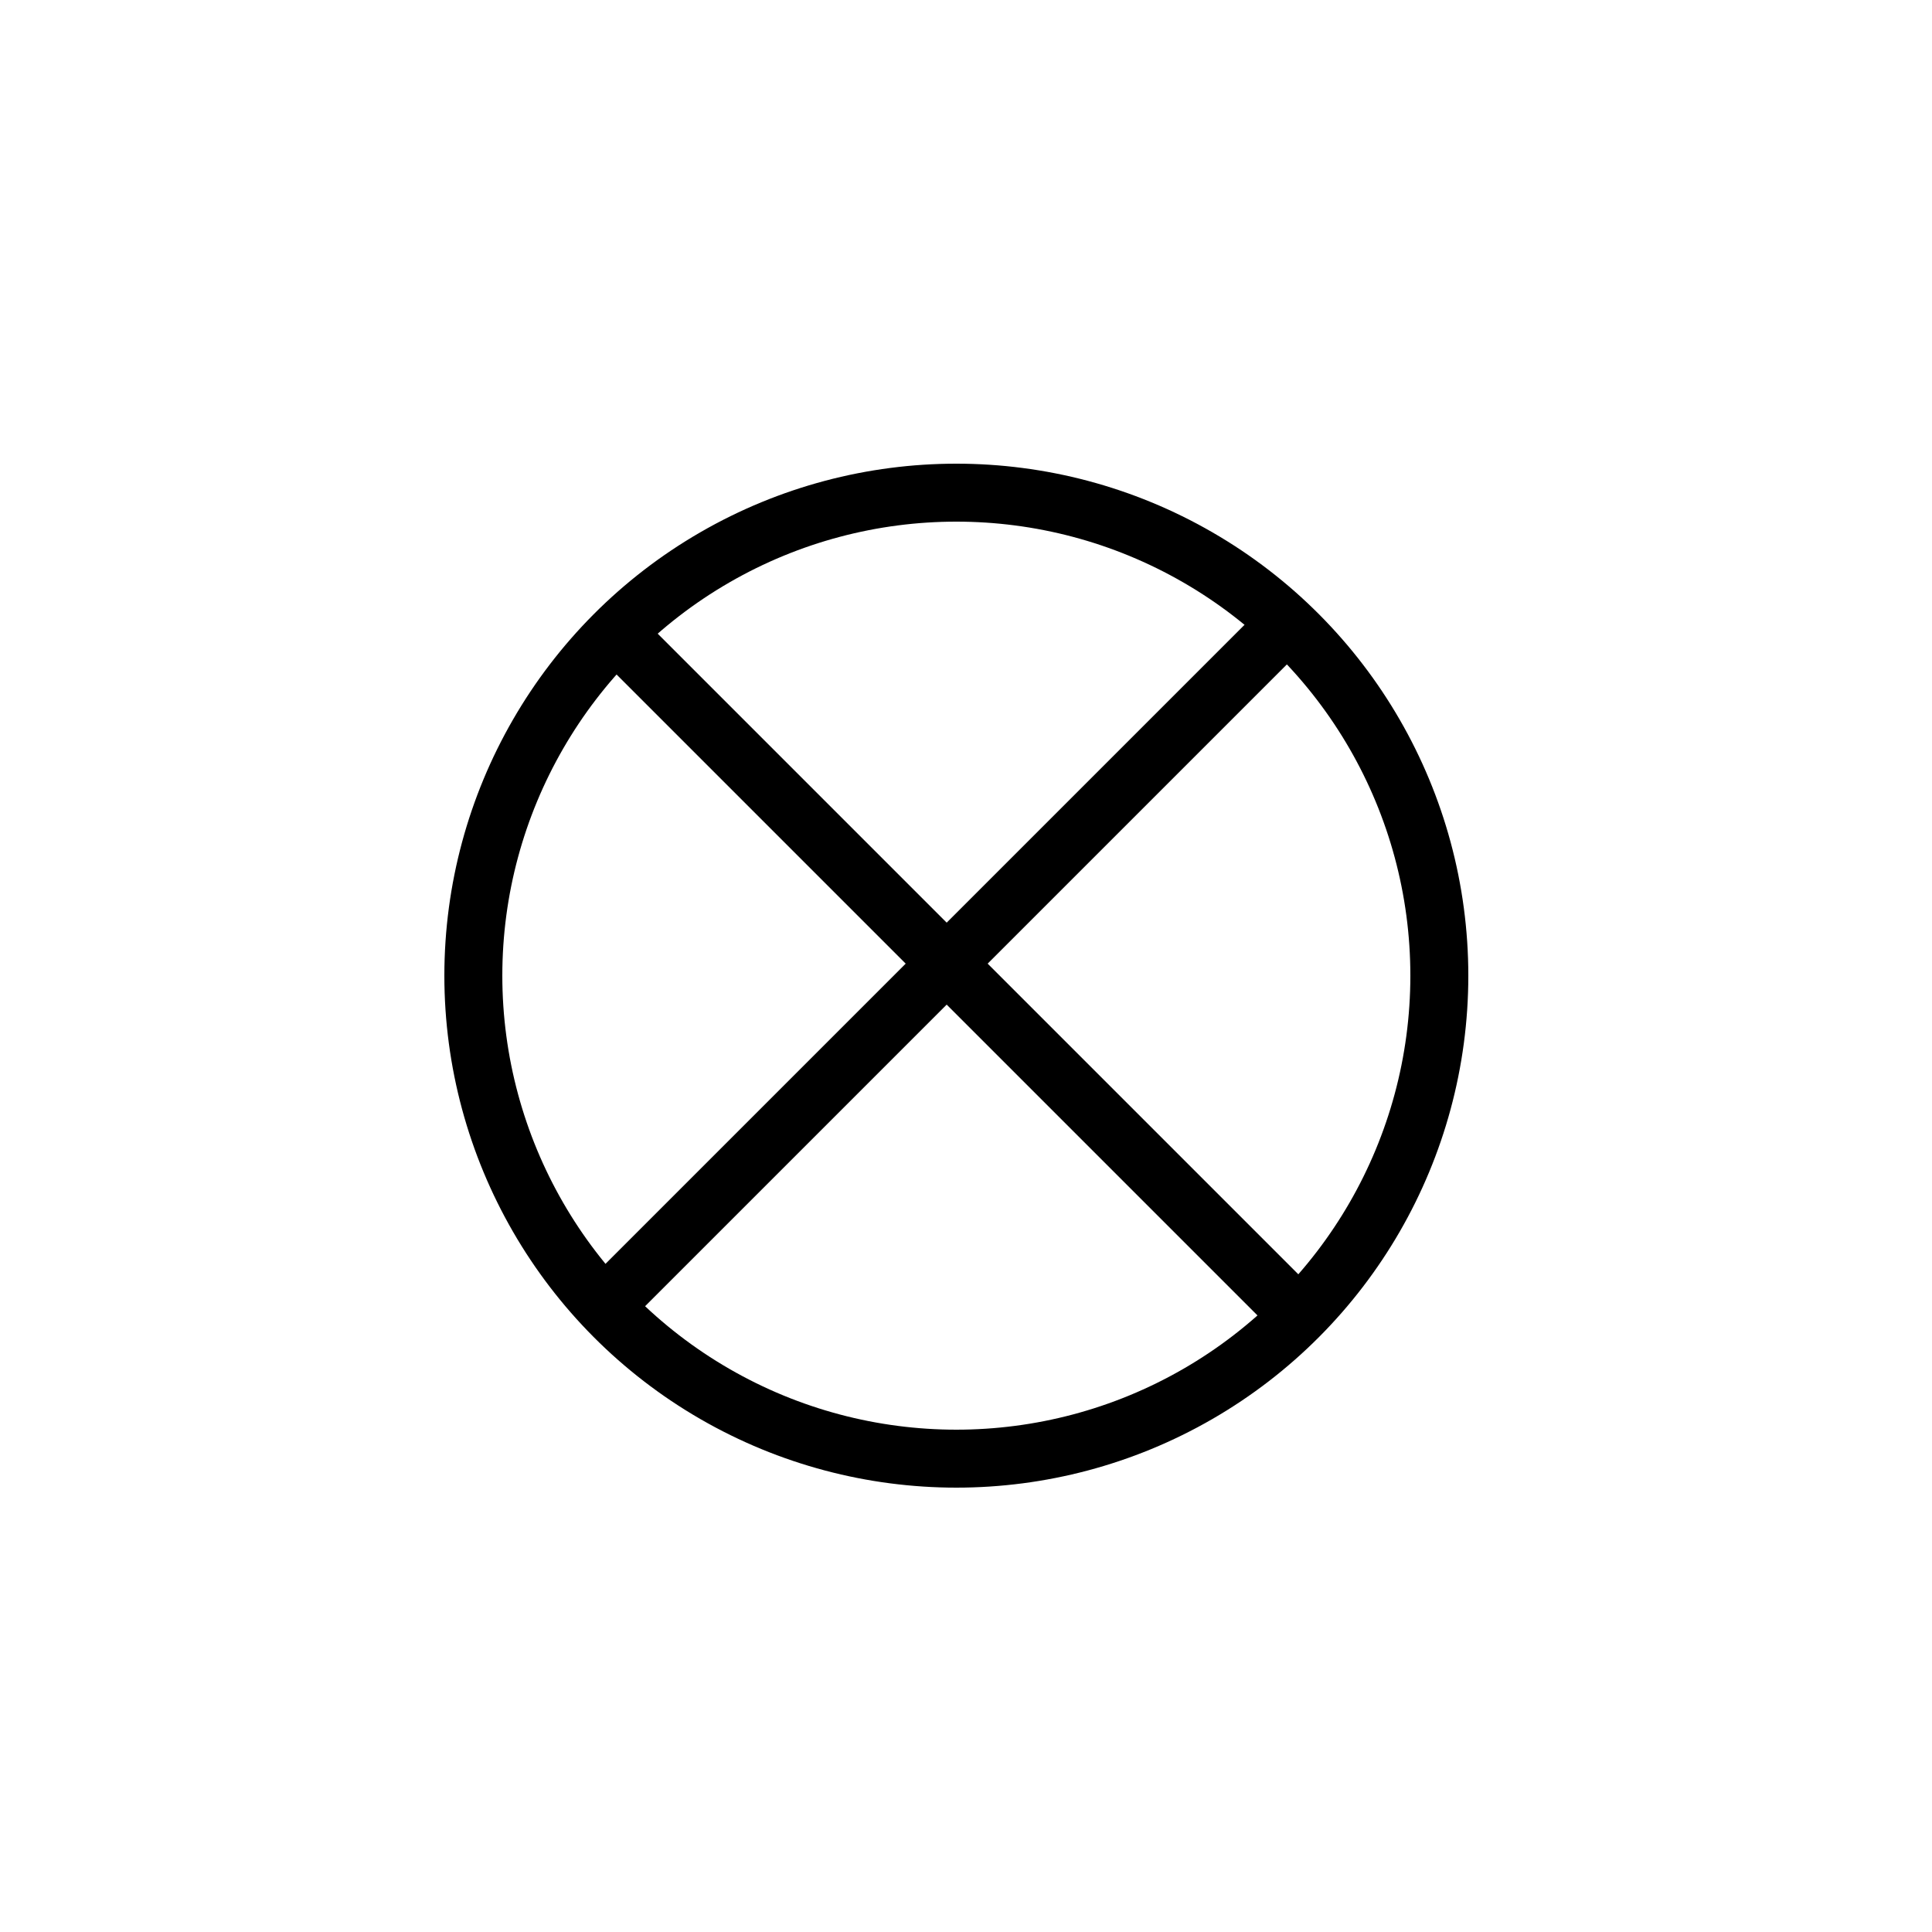 <svg width="100" height="100" viewBox="0 0 100 100" fill="none" xmlns="http://www.w3.org/2000/svg">
<circle cx="49.5" cy="50.5" r="25" stroke="black" stroke-width="3"/>
<line x1="30.939" y1="67.939" x2="66.939" y2="31.939" stroke="black" stroke-width="3"/>
<line x1="31.061" y1="31.939" x2="68.061" y2="68.939" stroke="black" stroke-width="3"/>
</svg>
